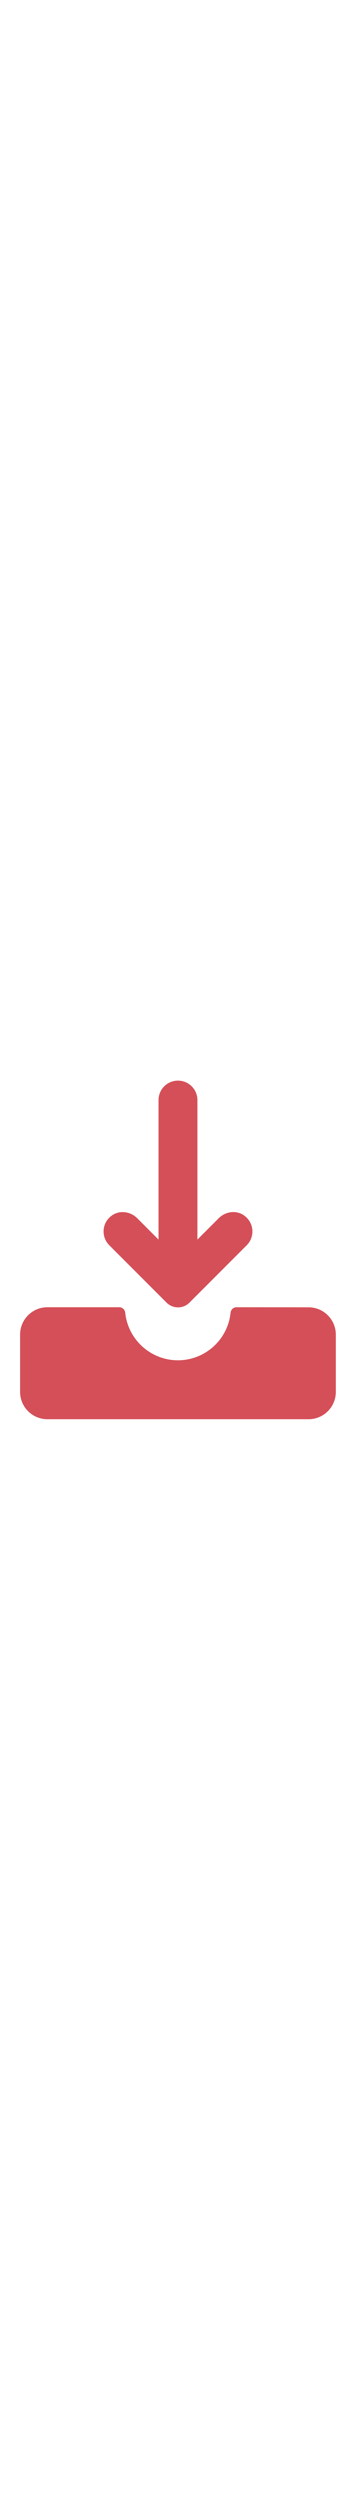 <?xml version="1.0" encoding="UTF-8"?> <svg xmlns="http://www.w3.org/2000/svg" version="1.1" id="Capa_1" x="0" y="0" viewBox="0 0 490.7 490.7" xml:space="preserve" width="70"><style>.st0{fill:#d54f58}</style><path class="st0" d="M326 324.1c-4.3 0-7.7 3.2-8.2 7.5-3.7 36.8-34.8 65.5-72.6 65.5-37.7 0-68.8-28.7-72.6-65.5-.5-4.2-3.9-7.5-8.2-7.5H65.3c-20.8 0-37.6 16.9-37.6 37.6v78.9c0 20.8 16.9 37.6 37.6 37.6h360c20.8 0 37.6-16.9 37.6-37.6v-78.8c0-20.8-16.9-37.6-37.6-37.6l-99.3-.1z"></path><path class="st0" d="M301.5 201.6L272.1 231V39.1c0-14.8-12-26.8-26.8-26.8s-26.8 12-26.8 26.8V231l-29.4-29.4c-9.1-9.1-23.5-11.3-34.2-4.2-14.6 9.7-16 29.6-4.3 41.4l78.9 78.9c8.8 8.8 23 8.8 31.7 0l78.9-78.9c11.7-11.7 10.3-31.6-4.3-41.4-10.7-7.2-25.2-4.9-34.3 4.2z"></path></svg> 